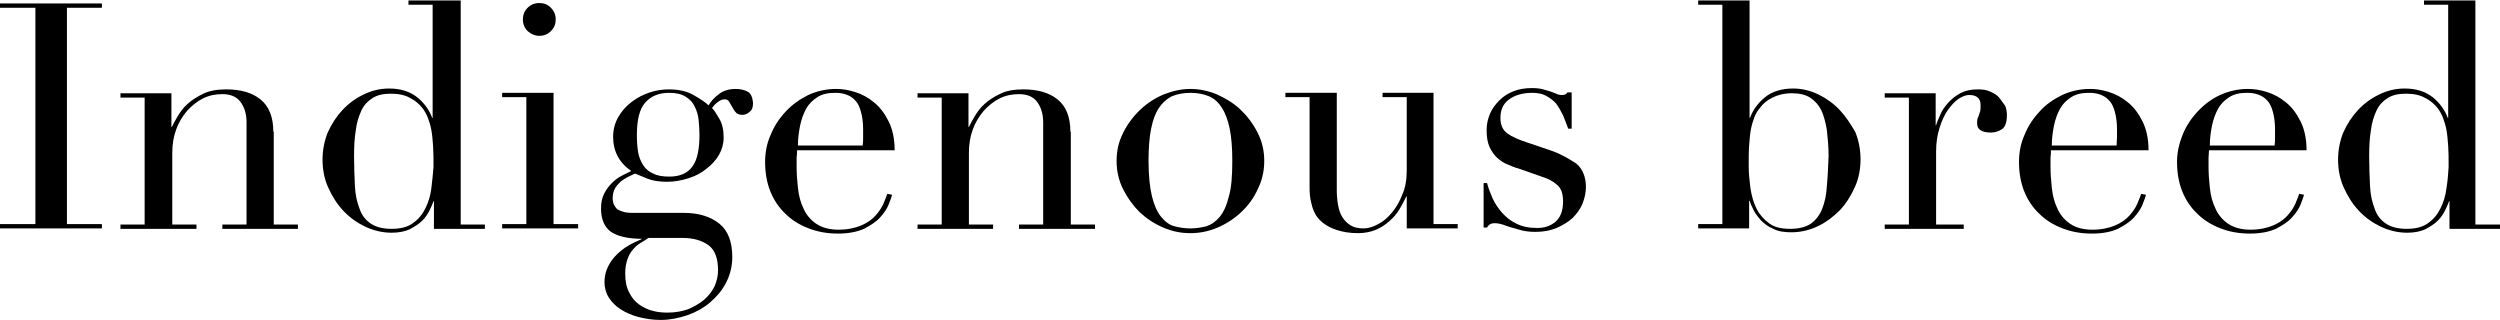 <?xml version="1.0" encoding="utf-8"?>
<!-- Generator: Adobe Illustrator 25.2.3, SVG Export Plug-In . SVG Version: 6.00 Build 0)  -->
<svg version="1.1" id="レイヤー_1" xmlns="http://www.w3.org/2000/svg" xmlns:xlink="http://www.w3.org/1999/xlink" x="0px"
	 y="0px" viewBox="0 0 579 74" style="enable-background:new 0 0 579 74;" xml:space="preserve">
<g>
	<polygon points="0,1.8 8.2,1.8 8.2,51.9 0,51.9 0,52.9 23.6,52.9 23.6,51.9 15.5,51.9 15.5,1.8 23.6,1.8 23.6,0.8 0,0.8 	"/>
	<path d="M63.3,30.5c0-3.4-1-5.9-3-7.5c-2-1.6-4.7-2.3-7.9-2.3c-2.1,0-3.9,0.3-5.3,1c-1.5,0.7-2.7,1.5-3.7,2.4
		c-1,0.9-1.7,1.9-2.3,2.9c-0.6,1-1,1.8-1.3,2.4h-0.1v-7.8H27.9v1h5.6v29.4h-5.6v1h17.6v-1h-5.6V35.4c0-2,0.3-3.8,0.9-5.4
		c0.6-1.7,1.5-3.1,2.5-4.3c1.1-1.2,2.3-2.2,3.7-2.9c1.4-0.7,2.9-1,4.5-1c1.9,0,3.3,0.6,4.2,1.8c0.9,1.2,1.4,2.8,1.4,4.7v23.7h-5.6v1
		H69v-1h-5.6V30.5z"/>
	<path d="M106.6,0.1H94.6v1h5.6v26.2h-0.1c-0.7-1.9-1.9-3.5-3.5-4.8c-1.7-1.3-3.8-2-6.5-2c-2.1,0-4.1,0.5-5.9,1.4
		c-1.9,0.9-3.5,2.1-4.9,3.6c-1.4,1.5-2.5,3.2-3.4,5.2c-0.8,2-1.2,4.1-1.2,6.3c0,2.2,0.4,4.4,1.3,6.4c0.9,2,2,3.8,3.5,5.4
		c1.5,1.6,3.2,2.8,5.1,3.7c1.9,0.9,4,1.4,6.1,1.4c1.7,0,3.1-0.3,4.2-0.8c1.1-0.6,2.1-1.2,2.9-2c0.8-0.8,1.3-1.6,1.7-2.4
		c0.4-0.8,0.7-1.5,0.9-2.1h0.1v6.4h11.8v-1h-5.6V0.1z M99.9,43.6c-0.2,1.7-0.7,3.3-1.4,4.7c-0.7,1.4-1.6,2.5-2.9,3.4
		c-1.2,0.9-2.9,1.3-4.9,1.3c-2,0-3.6-0.4-4.8-1.2c-1.2-0.8-2.1-1.9-2.6-3.4c-0.6-1.5-1-3.2-1.1-5.3c-0.1-2.1-0.2-4.4-0.2-6.9
		c0-2.2,0.1-4.3,0.4-6c0.2-1.8,0.7-3.3,1.3-4.6c0.6-1.3,1.5-2.2,2.6-2.9c1.1-0.7,2.5-1,4.2-1c1.8,0,3.3,0.3,4.5,1
		c1.2,0.6,2.1,1.4,2.9,2.4c0.5,0.7,0.9,1.4,1.2,2.2c0.3,0.8,0.6,1.7,0.8,2.8c0.2,1.1,0.3,2.3,0.4,3.7c0.1,1.4,0.1,3,0.1,4.9
		C100.3,40.2,100.1,41.8,99.9,43.6z"/>
	<path d="M124.9,8.3c1.1,0,2-0.4,2.7-1.1c0.8-0.8,1.1-1.7,1.1-2.7c0-1.1-0.4-2-1.1-2.7c-0.8-0.8-1.7-1.1-2.7-1.1
		c-1.1,0-2,0.4-2.7,1.1c-0.8,0.8-1.1,1.7-1.1,2.7c0,1.1,0.4,2,1.1,2.7C123,7.9,123.9,8.3,124.9,8.3z"/>
	<polygon points="128.2,21.5 116.3,21.5 116.3,22.5 121.9,22.5 121.9,51.9 116.3,51.9 116.3,52.9 133.9,52.9 133.9,51.9 128.2,51.9 
			"/>
	<path d="M173.1,21.2c-0.8-0.4-1.7-0.6-2.7-0.6c-1.6,0-2.9,0.4-3.9,1.2c-1.1,0.8-1.8,1.6-2.4,2.6c-0.7-0.7-1.9-1.5-3.5-2.4
		c-1.6-0.9-3.5-1.3-5.7-1.3c-1.4,0-2.9,0.2-4.4,0.7s-2.9,1.2-4.2,2.2c-1.3,1-2.3,2.1-3.1,3.5c-0.8,1.4-1.2,2.9-1.2,4.6
		c0,3.3,1.4,6,4.2,7.9c-0.6,0.3-1.4,0.7-2.2,1.1s-1.6,1-2.3,1.7c-0.7,0.7-1.3,1.5-1.8,2.5c-0.5,1-0.7,2.1-0.7,3.4
		c0,2.5,0.8,4.3,2.3,5.4c1.5,1,3.9,1.6,7.1,1.6v0.1c-1,0.4-2.1,0.9-3.1,1.5c-1,0.6-1.9,1.3-2.7,2.1s-1.5,1.7-2,2.8
		c-0.5,1-0.8,2.2-0.8,3.5c0,1.3,0.3,2.5,1,3.6c0.7,1.1,1.6,2,2.7,2.7c1.2,0.8,2.6,1.4,4.1,1.8c1.6,0.4,3.3,0.7,5.2,0.7
		c2.1,0,4.1-0.4,6.2-1.1c2-0.7,3.8-1.7,5.3-3c1.5-1.3,2.8-2.8,3.7-4.6c0.9-1.8,1.4-3.7,1.4-5.9c0-3.5-1-6.1-3-7.7
		c-2-1.6-4.7-2.5-8.2-2.5h-11.6c-0.6,0-1.2,0-1.8-0.1c-0.6-0.1-1.1-0.3-1.6-0.5c-0.5-0.2-0.8-0.6-1.1-1.1c-0.3-0.5-0.4-1.1-0.4-1.8
		c0-0.8,0.2-1.5,0.5-2.1c0.3-0.6,0.8-1.1,1.3-1.6c0.5-0.4,1.1-0.8,1.7-1.1c0.6-0.3,1.2-0.6,1.7-0.8c0.7,0.3,1.7,0.7,2.9,1.2
		c1.3,0.5,2.8,0.7,4.5,0.7c1.7,0,3.3-0.3,4.9-0.8c1.6-0.5,3-1.2,4.2-2.2c1.2-0.9,2.2-2,2.9-3.2c0.7-1.2,1.1-2.6,1.1-4
		c0-1.8-0.3-3.2-1-4.4c-0.7-1.2-1.2-2-1.7-2.5c0.4-0.5,0.8-1,1.4-1.4c0.5-0.4,1-0.6,1.5-0.6c0.5,0,0.9,0.2,1.1,0.6
		c0.2,0.4,0.5,0.8,0.7,1.2s0.5,0.9,0.8,1.2c0.3,0.4,0.8,0.6,1.5,0.6c0.6,0,1.2-0.2,1.7-0.7c0.6-0.4,0.8-1.1,0.8-2
		C174.3,22.5,173.9,21.6,173.1,21.2z M158,55.1c2.6,0,4.6,0.6,6.1,1.7c1.5,1.1,2.2,3.1,2.2,5.8c0,1.3-0.3,2.5-0.8,3.7
		c-0.6,1.2-1.4,2.2-2.4,3.1c-1.1,0.9-2.3,1.6-3.7,2.2c-1.4,0.5-3,0.8-4.8,0.8c-1.1,0-2.3-0.1-3.4-0.4c-1.2-0.3-2.2-0.8-3.2-1.5
		c-1-0.7-1.7-1.6-2.3-2.8c-0.6-1.1-0.9-2.6-0.9-4.4c0-1.3,0.2-2.3,0.5-3.2c0.3-0.9,0.7-1.6,1.2-2.2c0.5-0.6,1.1-1.2,1.8-1.6
		c0.7-0.4,1.3-0.8,1.9-1.2H158z M160.4,38.5c-1.1,1.6-2.9,2.4-5.4,2.4c-1.5,0-2.8-0.2-3.7-0.7c-1-0.4-1.8-1.1-2.3-1.9
		c-0.6-0.9-1-1.9-1.2-3c-0.2-1.2-0.3-2.5-0.3-4c0-3.5,0.6-6,1.9-7.5c1.3-1.5,3.1-2.3,5.6-2.3c1.6,0,2.9,0.3,3.8,0.9
		c1,0.6,1.7,1.4,2.1,2.3c0.5,1,0.8,2,0.9,3.1c0.1,1.1,0.2,2.3,0.2,3.4C162,34.5,161.5,37,160.4,38.5z"/>
	<path d="M184.6,34.8h22.6c0-2.7-0.5-4.9-1.4-6.7c-0.9-1.8-2-3.3-3.4-4.4c-1.3-1.1-2.8-1.9-4.4-2.4c-1.6-0.5-3-0.7-4.4-0.7
		c-2.3,0-4.4,0.5-6.4,1.4c-2,1-3.7,2.2-5.2,3.8c-1.5,1.6-2.7,3.4-3.5,5.4c-0.9,2-1.3,4.1-1.3,6.3c0,2.5,0.4,4.8,1.2,6.8
		c0.8,2,2,3.8,3.5,5.2c1.5,1.5,3.3,2.6,5.4,3.4c2.1,0.8,4.3,1.2,6.8,1.2c2.4,0,4.4-0.4,6-1.1c1.5-0.8,2.8-1.6,3.7-2.6
		c0.9-1,1.6-2,2-3c0.4-1,0.7-1.8,0.8-2.3l-1.1-0.2c-0.2,0.6-0.5,1.3-0.9,2.3c-0.4,0.9-1,1.8-1.8,2.7c-0.8,0.9-1.9,1.7-3.3,2.3
		c-1.4,0.6-3.2,1-5.3,1c-2.1,0-3.9-0.5-5.2-1.4c-1.3-0.9-2.3-2.1-2.9-3.5c-0.7-1.4-1.1-3-1.3-4.8c-0.2-1.8-0.3-3.4-0.3-5.1
		c0-0.8,0-1.4,0-1.9C184.6,35.8,184.6,35.3,184.6,34.8z M185.3,29.1c0.3-1.5,0.8-2.8,1.4-3.9c0.6-1.1,1.5-2,2.6-2.7
		c1.1-0.7,2.4-1,4.1-1c0.9,0,1.8,0.1,2.6,0.4c0.8,0.3,1.5,0.7,2.1,1.4c0.6,0.6,1,1.5,1.3,2.6c0.3,1.1,0.5,2.4,0.5,4.1
		c0,0.6,0,1.2,0,1.8s0,1.2-0.1,1.9h-15C184.8,32.1,185,30.6,185.3,29.1z"/>
	<path d="M247.9,30.5c0-3.4-1-5.9-3-7.5c-2-1.6-4.7-2.3-7.9-2.3c-2.1,0-3.9,0.3-5.3,1c-1.5,0.7-2.7,1.5-3.7,2.4
		c-1,0.9-1.7,1.9-2.3,2.9c-0.6,1-1,1.8-1.3,2.4h-0.1v-7.8h-11.8v1h5.6v29.4h-5.6v1H230v-1h-5.6V35.4c0-2,0.3-3.8,0.9-5.4
		c0.6-1.7,1.5-3.1,2.5-4.3c1.1-1.2,2.3-2.2,3.7-2.9c1.4-0.7,2.9-1,4.5-1c1.9,0,3.3,0.6,4.2,1.8c0.9,1.2,1.4,2.8,1.4,4.7v23.7h-5.6v1
		h17.6v-1h-5.6V30.5z"/>
	<path d="M287.2,25.3c-1.6-1.5-3.5-2.6-5.5-3.5c-2-0.8-4-1.2-6-1.2c-2,0-3.9,0.4-6,1.2c-2,0.8-3.9,2-5.5,3.5c-1.6,1.5-3,3.3-4,5.3
		c-1.1,2.1-1.6,4.3-1.6,6.7c0,2.3,0.5,4.5,1.5,6.5c1,2,2.3,3.8,3.8,5.3c1.6,1.5,3.4,2.7,5.5,3.6c2.1,0.9,4.1,1.3,6.3,1.3
		c2.1,0,4.2-0.4,6.3-1.3c2.1-0.9,3.9-2.1,5.5-3.6c1.6-1.5,2.9-3.3,3.8-5.3c1-2,1.5-4.2,1.5-6.5c0-2.4-0.5-4.6-1.6-6.7
		C290.1,28.5,288.8,26.8,287.2,25.3z M284.6,45.5c-0.5,2.1-1.2,3.6-2.1,4.7c-0.9,1.1-1.9,1.8-3.1,2.2c-1.2,0.3-2.4,0.5-3.7,0.5
		c-1.3,0-2.6-0.2-3.7-0.5c-1.2-0.3-2.2-1.1-3.1-2.2c-0.9-1.1-1.6-2.7-2.1-4.7c-0.5-2.1-0.8-4.8-0.8-8.3c0-2.9,0.2-5.4,0.6-7.4
		c0.4-2,1-3.6,1.8-4.8c0.8-1.2,1.8-2.1,3-2.7c1.2-0.5,2.7-0.8,4.3-0.8c1.7,0,3.1,0.3,4.3,0.8c1.2,0.5,2.2,1.4,3,2.7
		c0.8,1.2,1.4,2.9,1.8,4.8c0.4,2,0.6,4.4,0.6,7.4C285.4,40.7,285.2,43.5,284.6,45.5z"/>
	<path d="M332.1,21.5h-11.9v1h5.6v17c0,2.1-0.3,3.9-1,5.5c-0.6,1.6-1.4,3-2.4,4.2c-1,1.2-2,2.1-3.2,2.7c-1.1,0.6-2.3,1-3.3,1
		c-1.3,0-2.3-0.2-3.1-0.7c-0.8-0.5-1.4-1.1-1.9-1.9s-0.8-1.7-1-2.8c-0.2-1.1-0.3-2.2-0.3-3.5V21.5h-11.9v1h5.6v20.8
		c0,1.5,0.1,2.7,0.4,3.7c0.2,1,0.5,1.8,0.9,2.5c0.3,0.6,0.7,1.1,1.1,1.5c0.4,0.4,0.8,0.7,1.1,0.9c0.7,0.5,1.6,1,2.9,1.4
		s2.8,0.7,4.8,0.7c1.6,0,3-0.3,4.2-0.8c1.2-0.5,2.2-1.2,3.1-2s1.7-1.7,2.3-2.7c0.6-1,1.1-2,1.6-3h0.1v7.4h11.8v-1h-5.6V21.5z"/>
	<path d="M359.3,34.9l-5.3-1.8c-2.2-0.7-3.8-1.4-4.9-2.2c-1.1-0.8-1.6-2-1.6-3.6c0-1.8,0.6-3.2,1.9-4.2c1.3-1,3.1-1.6,5.5-1.6
		c1.2,0,2.3,0.2,3.2,0.7s1.7,1.1,2.3,1.8c0.6,0.8,1.1,1.7,1.6,2.7c0.4,1,0.8,2,1.2,3.1h0.8v-8.4H363c-0.2,0.4-0.6,0.6-1.2,0.6
		s-1-0.1-1.4-0.3c-0.4-0.2-0.8-0.3-1.3-0.5c-0.5-0.2-1.1-0.3-1.7-0.5c-0.7-0.2-1.5-0.3-2.6-0.3c-1.5,0-2.9,0.2-4.2,0.7
		c-1.3,0.5-2.4,1.2-3.3,2.1c-0.9,0.9-1.7,1.9-2.2,3.1c-0.5,1.2-0.8,2.4-0.8,3.8c0,1.6,0.2,2.9,0.7,4c0.5,1,1.1,1.9,1.8,2.5
		s1.5,1.2,2.4,1.5c0.9,0.4,1.6,0.7,2.4,0.9l5.7,2c1.3,0.4,2.4,1,3.3,1.8c1,0.8,1.4,2.1,1.4,3.9c0,2.1-0.6,3.7-1.8,4.7
		c-1.2,1-2.6,1.4-4.2,1.4c-1.9,0-3.4-0.3-4.8-1c-1.3-0.6-2.4-1.5-3.3-2.5c-0.9-1-1.6-2.1-2.2-3.3c-0.5-1.2-1-2.4-1.3-3.6h-0.8v10.3
		h0.8c0.1-0.2,0.3-0.5,0.6-0.7s0.6-0.3,1.2-0.3s1.1,0.1,1.8,0.3s1.3,0.5,2.1,0.7s1.6,0.5,2.5,0.7s1.9,0.3,3,0.3
		c1.9,0,3.5-0.3,4.9-0.9c1.4-0.6,2.7-1.4,3.7-2.3c1-1,1.8-2.1,2.3-3.3c0.5-1.3,0.8-2.6,0.8-3.9c0-2.2-0.7-4.1-2.2-5.4
		C363.4,36.8,361.6,35.7,359.3,34.9z"/>
	<path d="M426.1,25.5c-1.4-1.5-3.1-2.7-4.9-3.6c-1.9-0.9-3.8-1.4-5.9-1.4c-2.7,0-4.9,0.7-6.5,2s-2.8,2.9-3.5,4.8h-0.1V0.1h-11.9v1
		h5.6v50.8h-5.6v1h11.8v-6.4h0.1c0.2,0.6,0.5,1.3,0.9,2.1c0.4,0.8,1,1.6,1.7,2.4c0.8,0.8,1.7,1.5,2.9,2c1.1,0.6,2.6,0.8,4.2,0.8
		c2.1,0,4.2-0.5,6.1-1.4c1.9-0.9,3.6-2.2,5.1-3.7c1.5-1.6,2.6-3.4,3.5-5.4c0.9-2,1.3-4.2,1.3-6.4c0-2.2-0.4-4.3-1.2-6.3
		C428.6,28.7,427.5,27,426.1,25.5z M423.1,43.1c-0.1,2.1-0.5,3.8-1.1,5.3c-0.6,1.5-1.5,2.6-2.6,3.4c-1.2,0.8-2.8,1.2-4.8,1.2
		c-2.1,0-3.7-0.4-4.9-1.3c-1.2-0.9-2.2-2-2.9-3.4c-0.7-1.4-1.1-2.9-1.4-4.7c-0.2-1.7-0.4-3.4-0.4-5c0-1.9,0-3.6,0.1-4.9
		c0.1-1.4,0.2-2.6,0.4-3.7s0.5-2,0.8-2.8c0.3-0.8,0.7-1.5,1.3-2.2c0.7-1,1.7-1.8,2.9-2.4c1.2-0.6,2.7-1,4.5-1c1.7,0,3.1,0.3,4.2,1
		c1.1,0.7,2,1.7,2.6,2.9c0.6,1.3,1,2.8,1.3,4.6c0.2,1.8,0.4,3.8,0.4,6C423.4,38.7,423.3,41,423.1,43.1z"/>
	<path d="M463,22.6c-0.5-0.6-1.2-1-2.1-1.4c-0.8-0.4-1.8-0.5-2.9-0.5c-1.6,0-2.9,0.3-4,0.9c-1.1,0.6-2,1.3-2.8,2.2
		c-0.8,0.9-1.4,1.7-1.8,2.7c-0.4,0.9-0.8,1.8-1,2.5h-0.1v-7.4h-11.8v1h5.6v29.4h-5.6v1h18.3v-1h-6.4V35.1c0-2.1,0.3-3.9,0.8-5.5
		c0.5-1.6,1.1-2.9,1.9-4.1c0.8-1.1,1.6-2,2.5-2.6c0.9-0.6,1.7-0.9,2.5-0.9c1.7,0,2.6,0.8,2.6,2.3c0,0.6,0,1.1-0.1,1.5
		c-0.1,0.3-0.2,0.6-0.3,0.9c-0.1,0.3-0.2,0.5-0.3,0.8c-0.1,0.3-0.1,0.6-0.1,1.1c0,1.4,1.1,2.1,3.2,2.1c1,0,1.8-0.3,2.6-0.8
		c0.7-0.5,1.1-1.6,1.1-3.2c0-0.7-0.1-1.5-0.4-2.2C463.9,23.9,463.5,23.2,463,22.6z"/>
	<path d="M475,34.8h22.6c0-2.7-0.5-4.9-1.4-6.7s-2-3.3-3.4-4.4c-1.3-1.1-2.8-1.9-4.4-2.4s-3-0.7-4.4-0.7c-2.3,0-4.4,0.5-6.4,1.4
		c-2,1-3.8,2.2-5.2,3.8c-1.5,1.6-2.7,3.4-3.5,5.4c-0.9,2-1.3,4.1-1.3,6.3c0,2.5,0.4,4.8,1.2,6.8c0.8,2,2,3.8,3.5,5.2
		c1.5,1.5,3.3,2.6,5.4,3.4c2.1,0.8,4.3,1.2,6.8,1.2s4.4-0.4,6-1.1c1.5-0.8,2.8-1.6,3.7-2.6c0.9-1,1.6-2,2-3c0.4-1,0.7-1.8,0.8-2.3
		l-1.1-0.2c-0.2,0.6-0.5,1.3-0.9,2.3c-0.4,0.9-1,1.8-1.8,2.7c-0.8,0.9-1.9,1.7-3.3,2.3c-1.4,0.6-3.2,1-5.3,1c-2.2,0-3.9-0.5-5.2-1.4
		c-1.3-0.9-2.3-2.1-2.9-3.5c-0.7-1.4-1.1-3-1.3-4.8c-0.2-1.8-0.3-3.4-0.3-5.1c0-0.8,0-1.4,0-1.9C475,35.8,475,35.3,475,34.8z
		 M475.7,29.1c0.3-1.5,0.8-2.8,1.4-3.9c0.6-1.1,1.5-2,2.6-2.7c1.1-0.7,2.4-1,4.1-1c0.9,0,1.8,0.1,2.6,0.4c0.8,0.3,1.5,0.7,2.1,1.4
		c0.6,0.6,1,1.5,1.3,2.6c0.3,1.1,0.5,2.4,0.5,4.1c0,0.6,0,1.2,0,1.8s-0.1,1.2-0.1,1.9h-15C475.2,32.1,475.4,30.6,475.7,29.1z"/>
	<path d="M511.6,34.8h22.6c0-2.7-0.5-4.9-1.4-6.7c-0.9-1.8-2-3.3-3.4-4.4c-1.3-1.1-2.8-1.9-4.4-2.4c-1.6-0.5-3-0.7-4.4-0.7
		c-2.3,0-4.4,0.5-6.4,1.4s-3.7,2.2-5.2,3.8c-1.5,1.6-2.7,3.4-3.5,5.4s-1.3,4.1-1.3,6.3c0,2.5,0.4,4.8,1.2,6.8c0.8,2,2,3.8,3.5,5.2
		c1.5,1.5,3.3,2.6,5.4,3.4s4.3,1.2,6.8,1.2c2.4,0,4.4-0.4,6-1.1c1.5-0.8,2.8-1.6,3.7-2.6c0.9-1,1.6-2,2-3c0.4-1,0.7-1.8,0.8-2.3
		l-1.1-0.2c-0.2,0.6-0.5,1.3-0.9,2.3c-0.4,0.9-1,1.8-1.8,2.7c-0.8,0.9-1.9,1.7-3.3,2.3c-1.4,0.6-3.2,1-5.3,1s-3.9-0.5-5.2-1.4
		c-1.3-0.9-2.3-2.1-2.9-3.5c-0.7-1.4-1.1-3-1.3-4.8c-0.2-1.8-0.3-3.4-0.3-5.1c0-0.8,0-1.4,0-1.9S511.6,35.3,511.6,34.8z M512.3,29.1
		c0.3-1.5,0.8-2.8,1.4-3.9c0.6-1.1,1.5-2,2.6-2.7s2.4-1,4.1-1c0.9,0,1.8,0.1,2.6,0.4c0.8,0.3,1.5,0.7,2.1,1.4c0.6,0.6,1,1.5,1.3,2.6
		c0.3,1.1,0.5,2.4,0.5,4.1c0,0.6,0,1.2,0,1.8s0,1.2-0.1,1.9h-15C511.8,32.1,512,30.6,512.3,29.1z"/>
	<path d="M573.3,51.9V0.1h-11.9v1h5.6v26.2h-0.1c-0.7-1.9-1.9-3.5-3.5-4.8c-1.7-1.3-3.8-2-6.5-2c-2.1,0-4.1,0.5-5.9,1.4
		c-1.9,0.9-3.5,2.1-4.9,3.6c-1.4,1.5-2.5,3.2-3.4,5.2c-0.8,2-1.2,4.1-1.2,6.3c0,2.2,0.4,4.4,1.3,6.4c0.9,2,2,3.8,3.5,5.4
		c1.5,1.6,3.2,2.8,5.1,3.7s4,1.4,6.1,1.4c1.7,0,3.1-0.3,4.2-0.8c1.1-0.6,2.1-1.2,2.9-2s1.3-1.6,1.7-2.4c0.4-0.8,0.7-1.5,0.9-2.1h0.1
		v6.4H579v-1H573.3z M566.6,43.6c-0.2,1.7-0.7,3.3-1.4,4.7c-0.7,1.4-1.6,2.5-2.9,3.4c-1.2,0.9-2.9,1.3-4.9,1.3c-2,0-3.6-0.4-4.8-1.2
		c-1.2-0.8-2.1-1.9-2.6-3.4c-0.6-1.5-1-3.2-1.1-5.3c-0.1-2.1-0.2-4.4-0.2-6.9c0-2.2,0.1-4.3,0.4-6c0.2-1.8,0.7-3.3,1.3-4.6
		c0.6-1.3,1.5-2.2,2.6-2.9c1.1-0.7,2.5-1,4.2-1c1.8,0,3.3,0.3,4.5,1c1.2,0.6,2.1,1.4,2.9,2.4c0.5,0.7,0.9,1.4,1.2,2.2
		c0.3,0.8,0.6,1.7,0.8,2.8s0.3,2.3,0.4,3.7c0.1,1.4,0.1,3,0.1,4.9C567,40.2,566.9,41.8,566.6,43.6z"/>
</g>
</svg>
